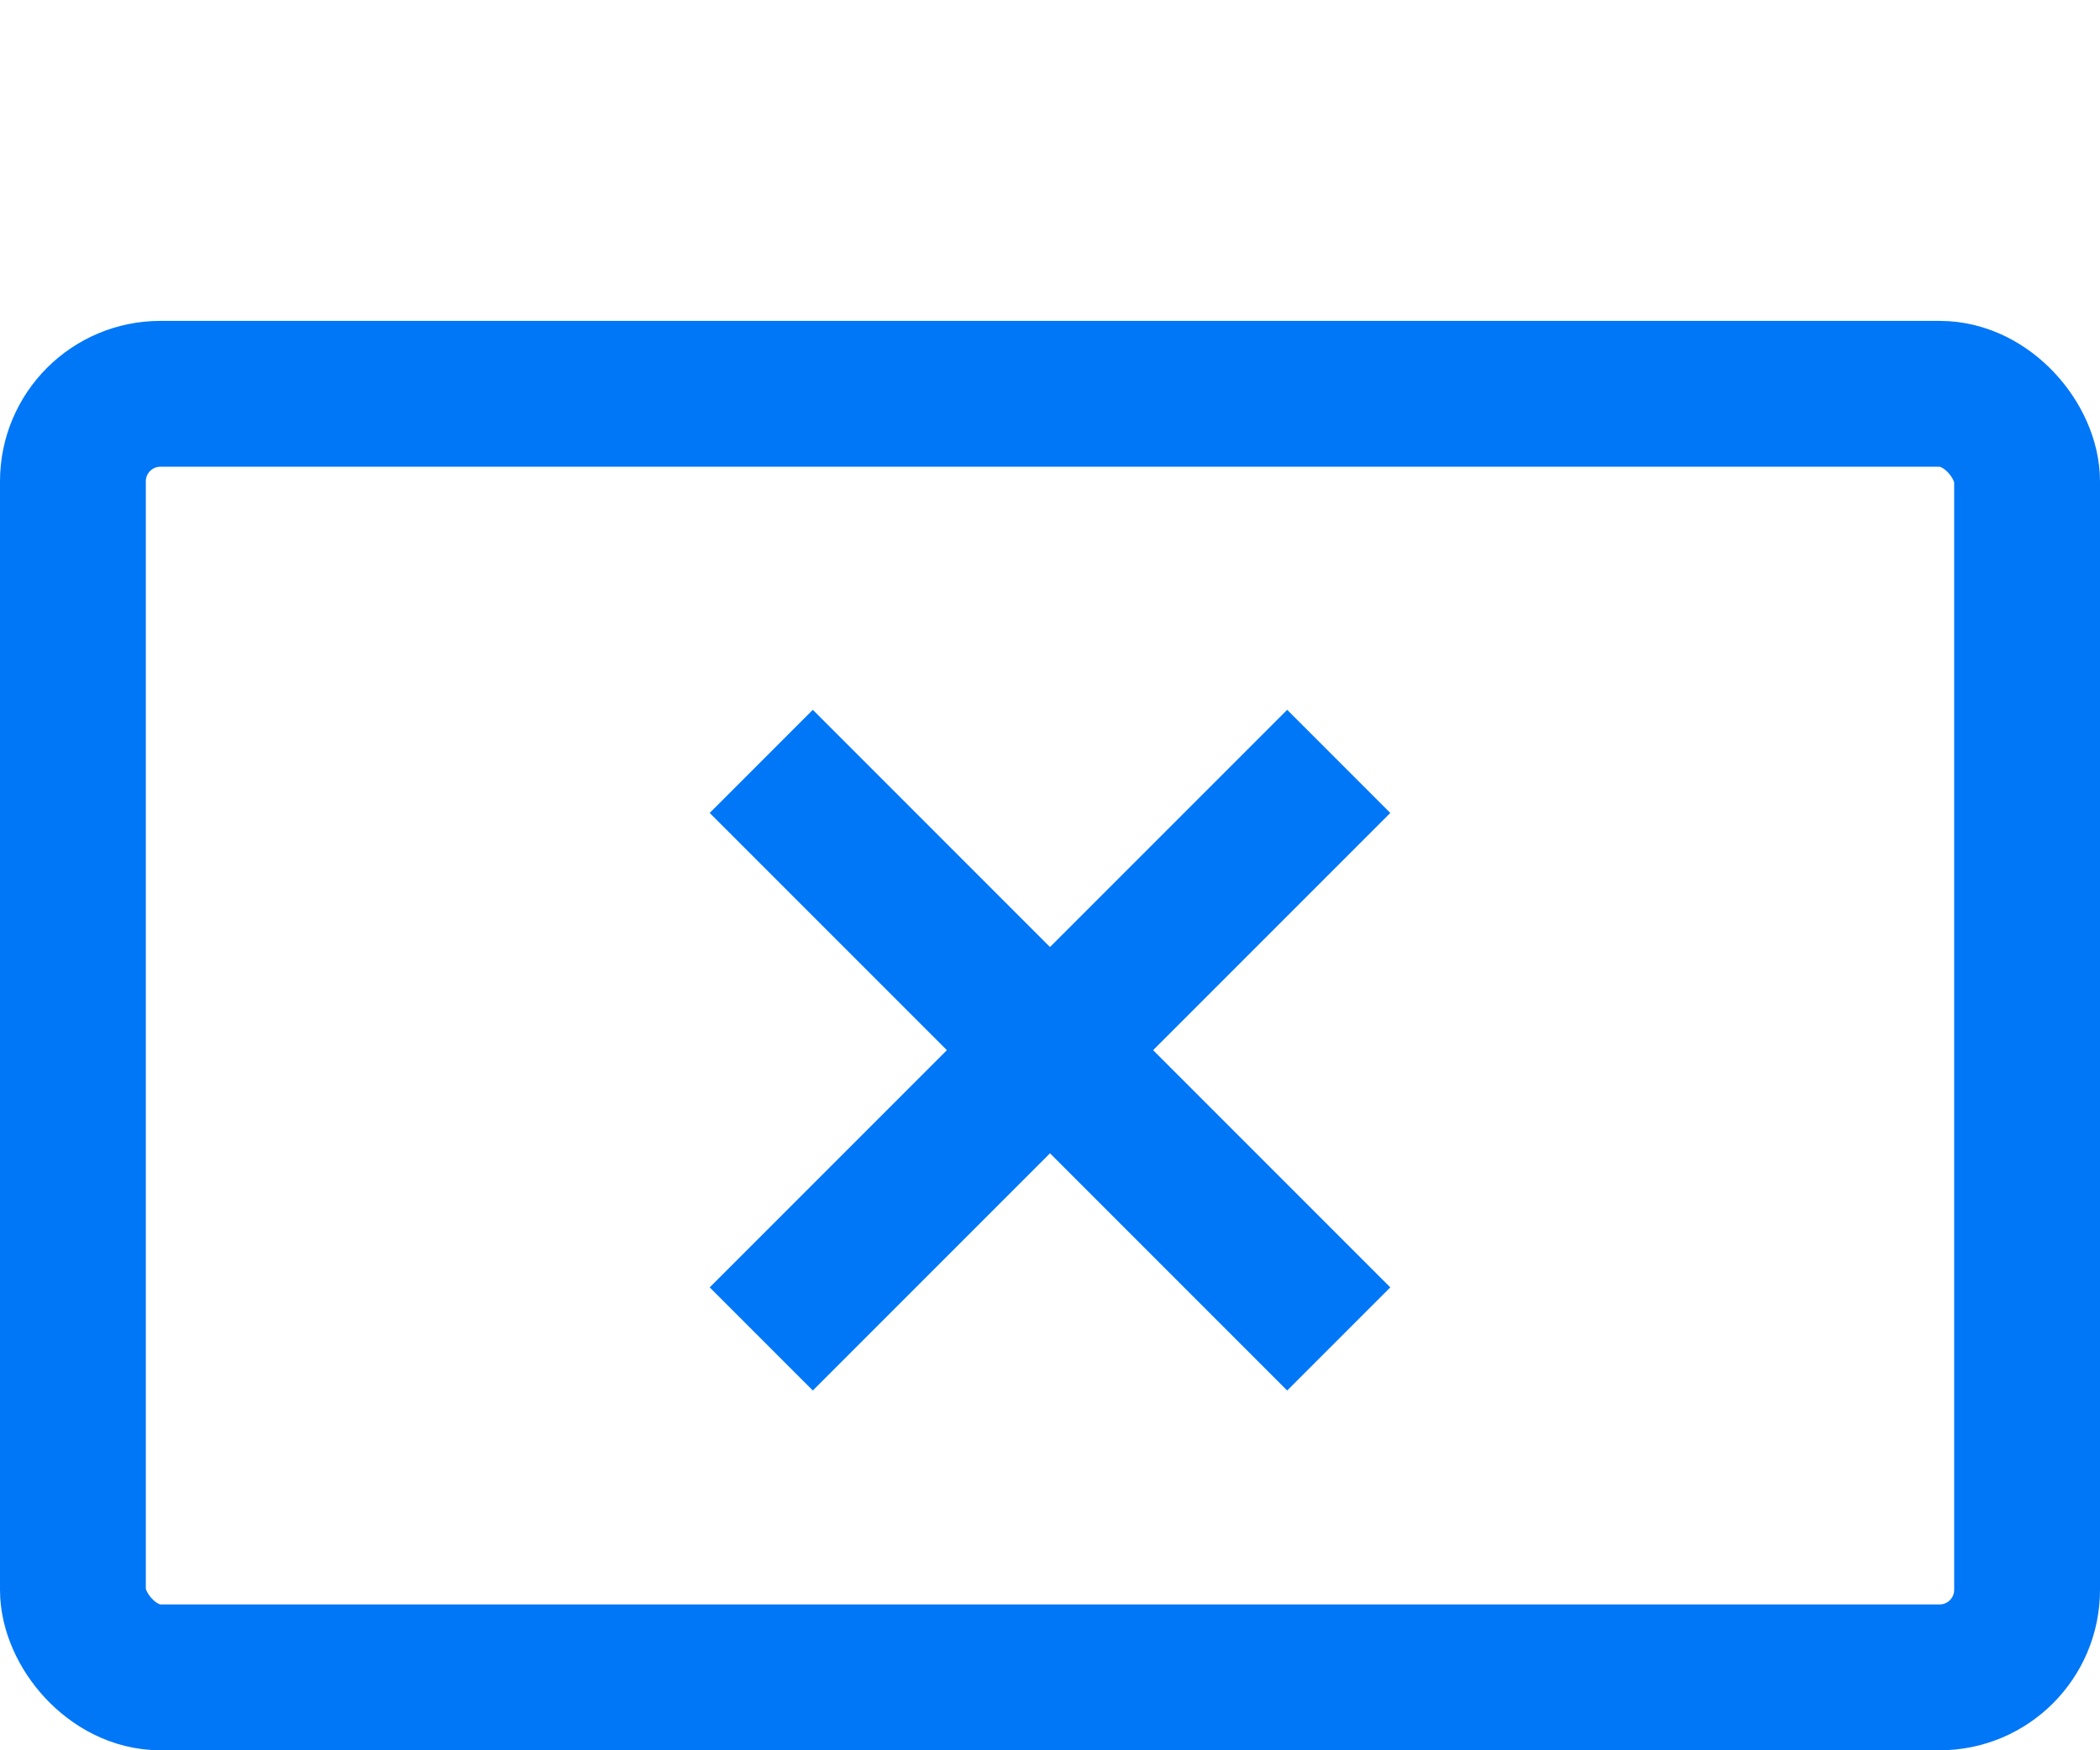 <?xml version="1.0" encoding="UTF-8"?>
<svg width="72px" height="60px" viewBox="0 0 72 60" version="1.1" xmlns="http://www.w3.org/2000/svg" xmlns:xlink="http://www.w3.org/1999/xlink">
    <!-- Generator: Sketch 53.2 (72643) - https://sketchapp.com -->
    <title>Трекер. Единое инфопространство Copy 2</title>
    <desc>Created with Sketch.</desc>
    <g id="Трекер.-Единое-инфопространство-Copy-2" stroke="none" stroke-width="1" fill="none" fill-rule="evenodd">
        <rect id="Rectangle-Copy-5" stroke="#0077F6" stroke-width="5" x="2.5" y="13.5" width="67" height="44" rx="3"></rect>
        <g id="Group" transform="translate(14.5, 15)" fill="#0077F6">
            <g id="Group-2" transform="translate(21.5, 21) rotate(-315) translate(-21.5, -21) translate(7, 6.5)">
                <rect id="Rectangle" transform="translate(14.5, 14.5) rotate(-270) translate(-14.5, -14.5) " x="12" y="0.5" width="5" height="28"></rect>
                <rect id="Rectangle" transform="translate(14.5, 14.5) rotate(-360) translate(-14.5, -14.5) " x="12" y="0.5" width="5" height="28"></rect>
            </g>
        </g>
    </g>
</svg>